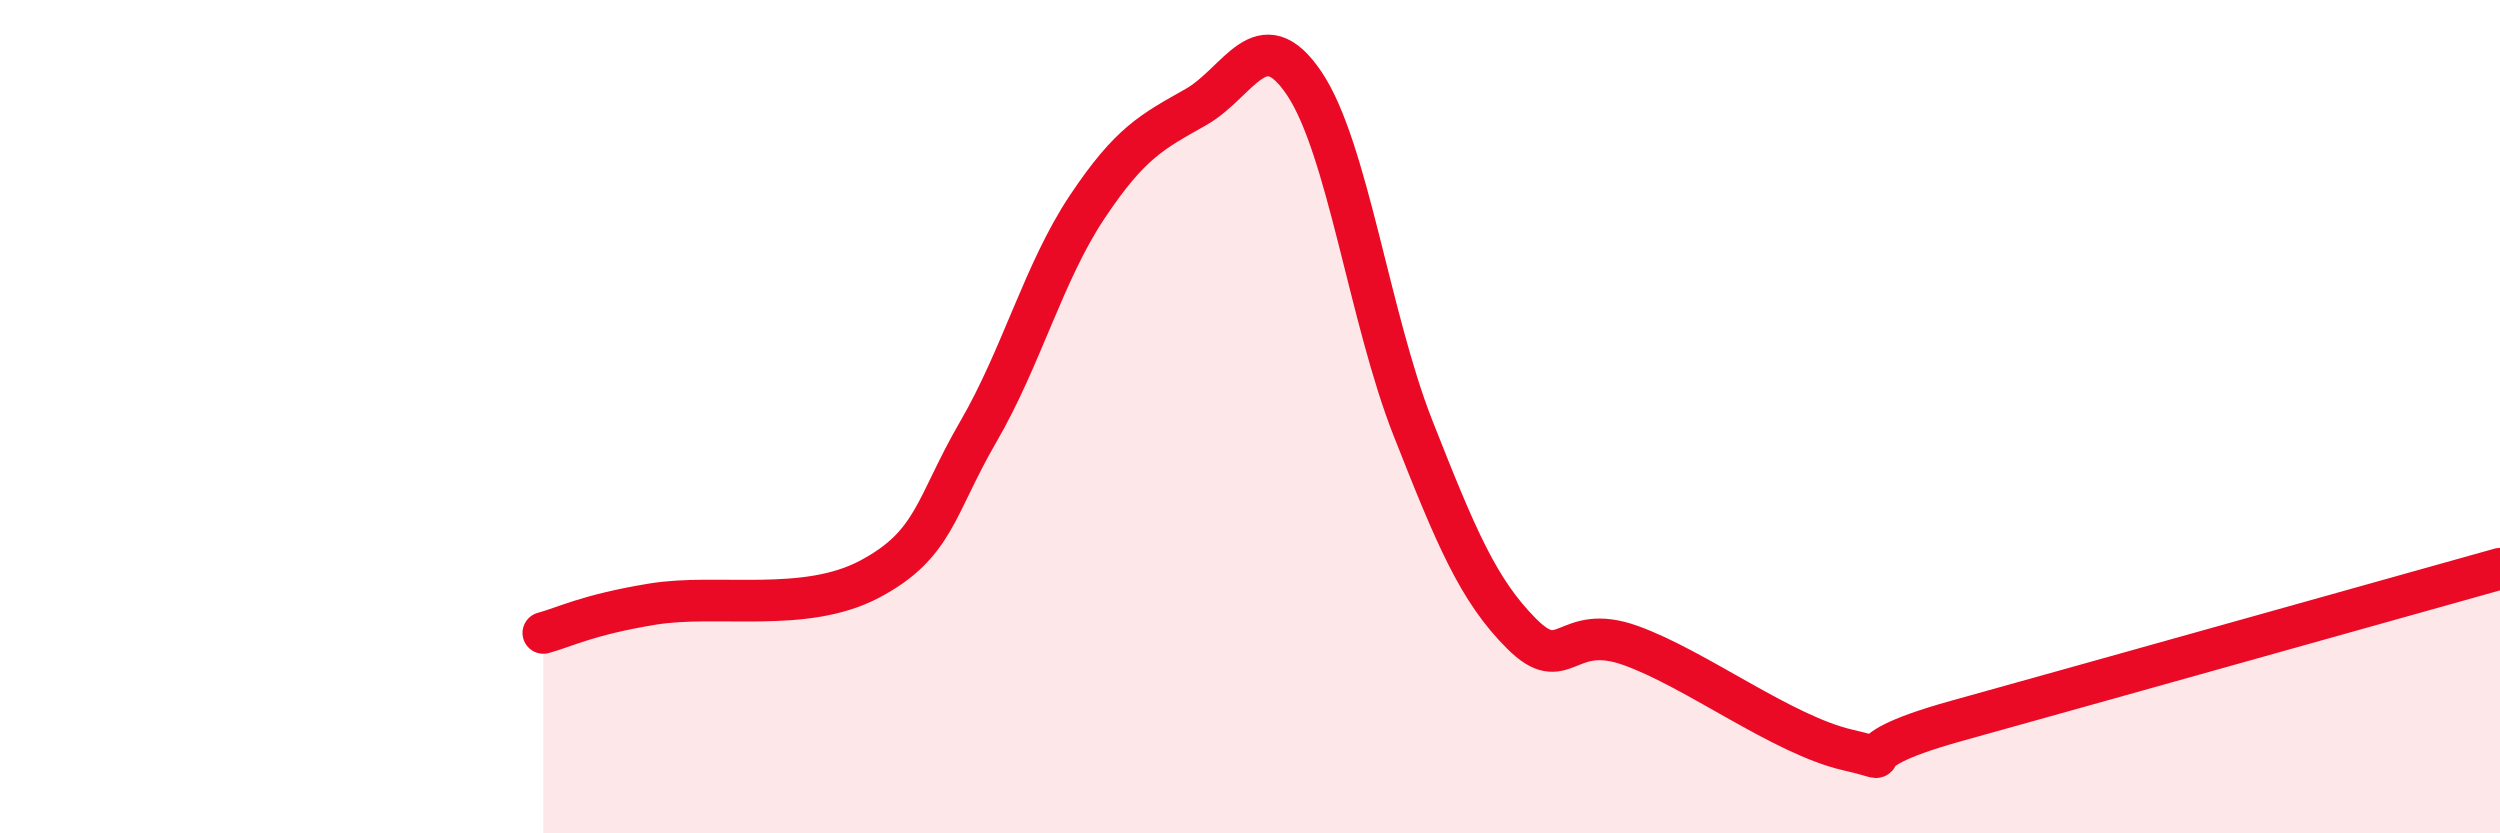 
    <svg width="60" height="20" viewBox="0 0 60 20" xmlns="http://www.w3.org/2000/svg">
      <path
        d="M 13.04,15.19 C 13.56,15.05 14.08,14.76 15.65,14.5 C 17.22,14.24 19.3,14.73 20.87,13.9 C 22.44,13.07 22.44,12.15 23.48,10.36 C 24.52,8.57 25.05,6.53 26.09,4.97 C 27.13,3.41 27.66,3.16 28.7,2.57 C 29.74,1.98 30.26,0.46 31.3,2 C 32.34,3.54 32.87,7.63 33.91,10.27 C 34.95,12.91 35.48,14.17 36.52,15.21 C 37.56,16.25 37.56,14.93 39.13,15.49 C 40.7,16.05 42.78,17.64 44.35,18 C 45.92,18.36 43.83,18.17 46.96,17.3 C 50.09,16.43 57.39,14.38 60,13.65L60 20L13.04 20Z"
        fill="#EB0A25"
        opacity="0.1"
        stroke-linecap="round"
        stroke-linejoin="round"
      />
      <path
        d="M 13.04,15.19 C 13.56,15.05 14.08,14.76 15.65,14.5 C 17.22,14.24 19.3,14.73 20.87,13.9 C 22.44,13.07 22.44,12.15 23.48,10.36 C 24.52,8.57 25.05,6.53 26.09,4.97 C 27.13,3.41 27.66,3.16 28.7,2.57 C 29.74,1.98 30.26,0.46 31.3,2 C 32.34,3.54 32.87,7.63 33.91,10.27 C 34.95,12.91 35.48,14.17 36.52,15.21 C 37.56,16.25 37.56,14.93 39.13,15.49 C 40.7,16.05 42.78,17.64 44.35,18 C 45.92,18.36 43.83,18.17 46.96,17.3 C 50.09,16.43 57.39,14.38 60,13.65"
        stroke="#EB0A25"
        stroke-width="1"
        fill="none"
        stroke-linecap="round"
        stroke-linejoin="round"
      />
    </svg>
  